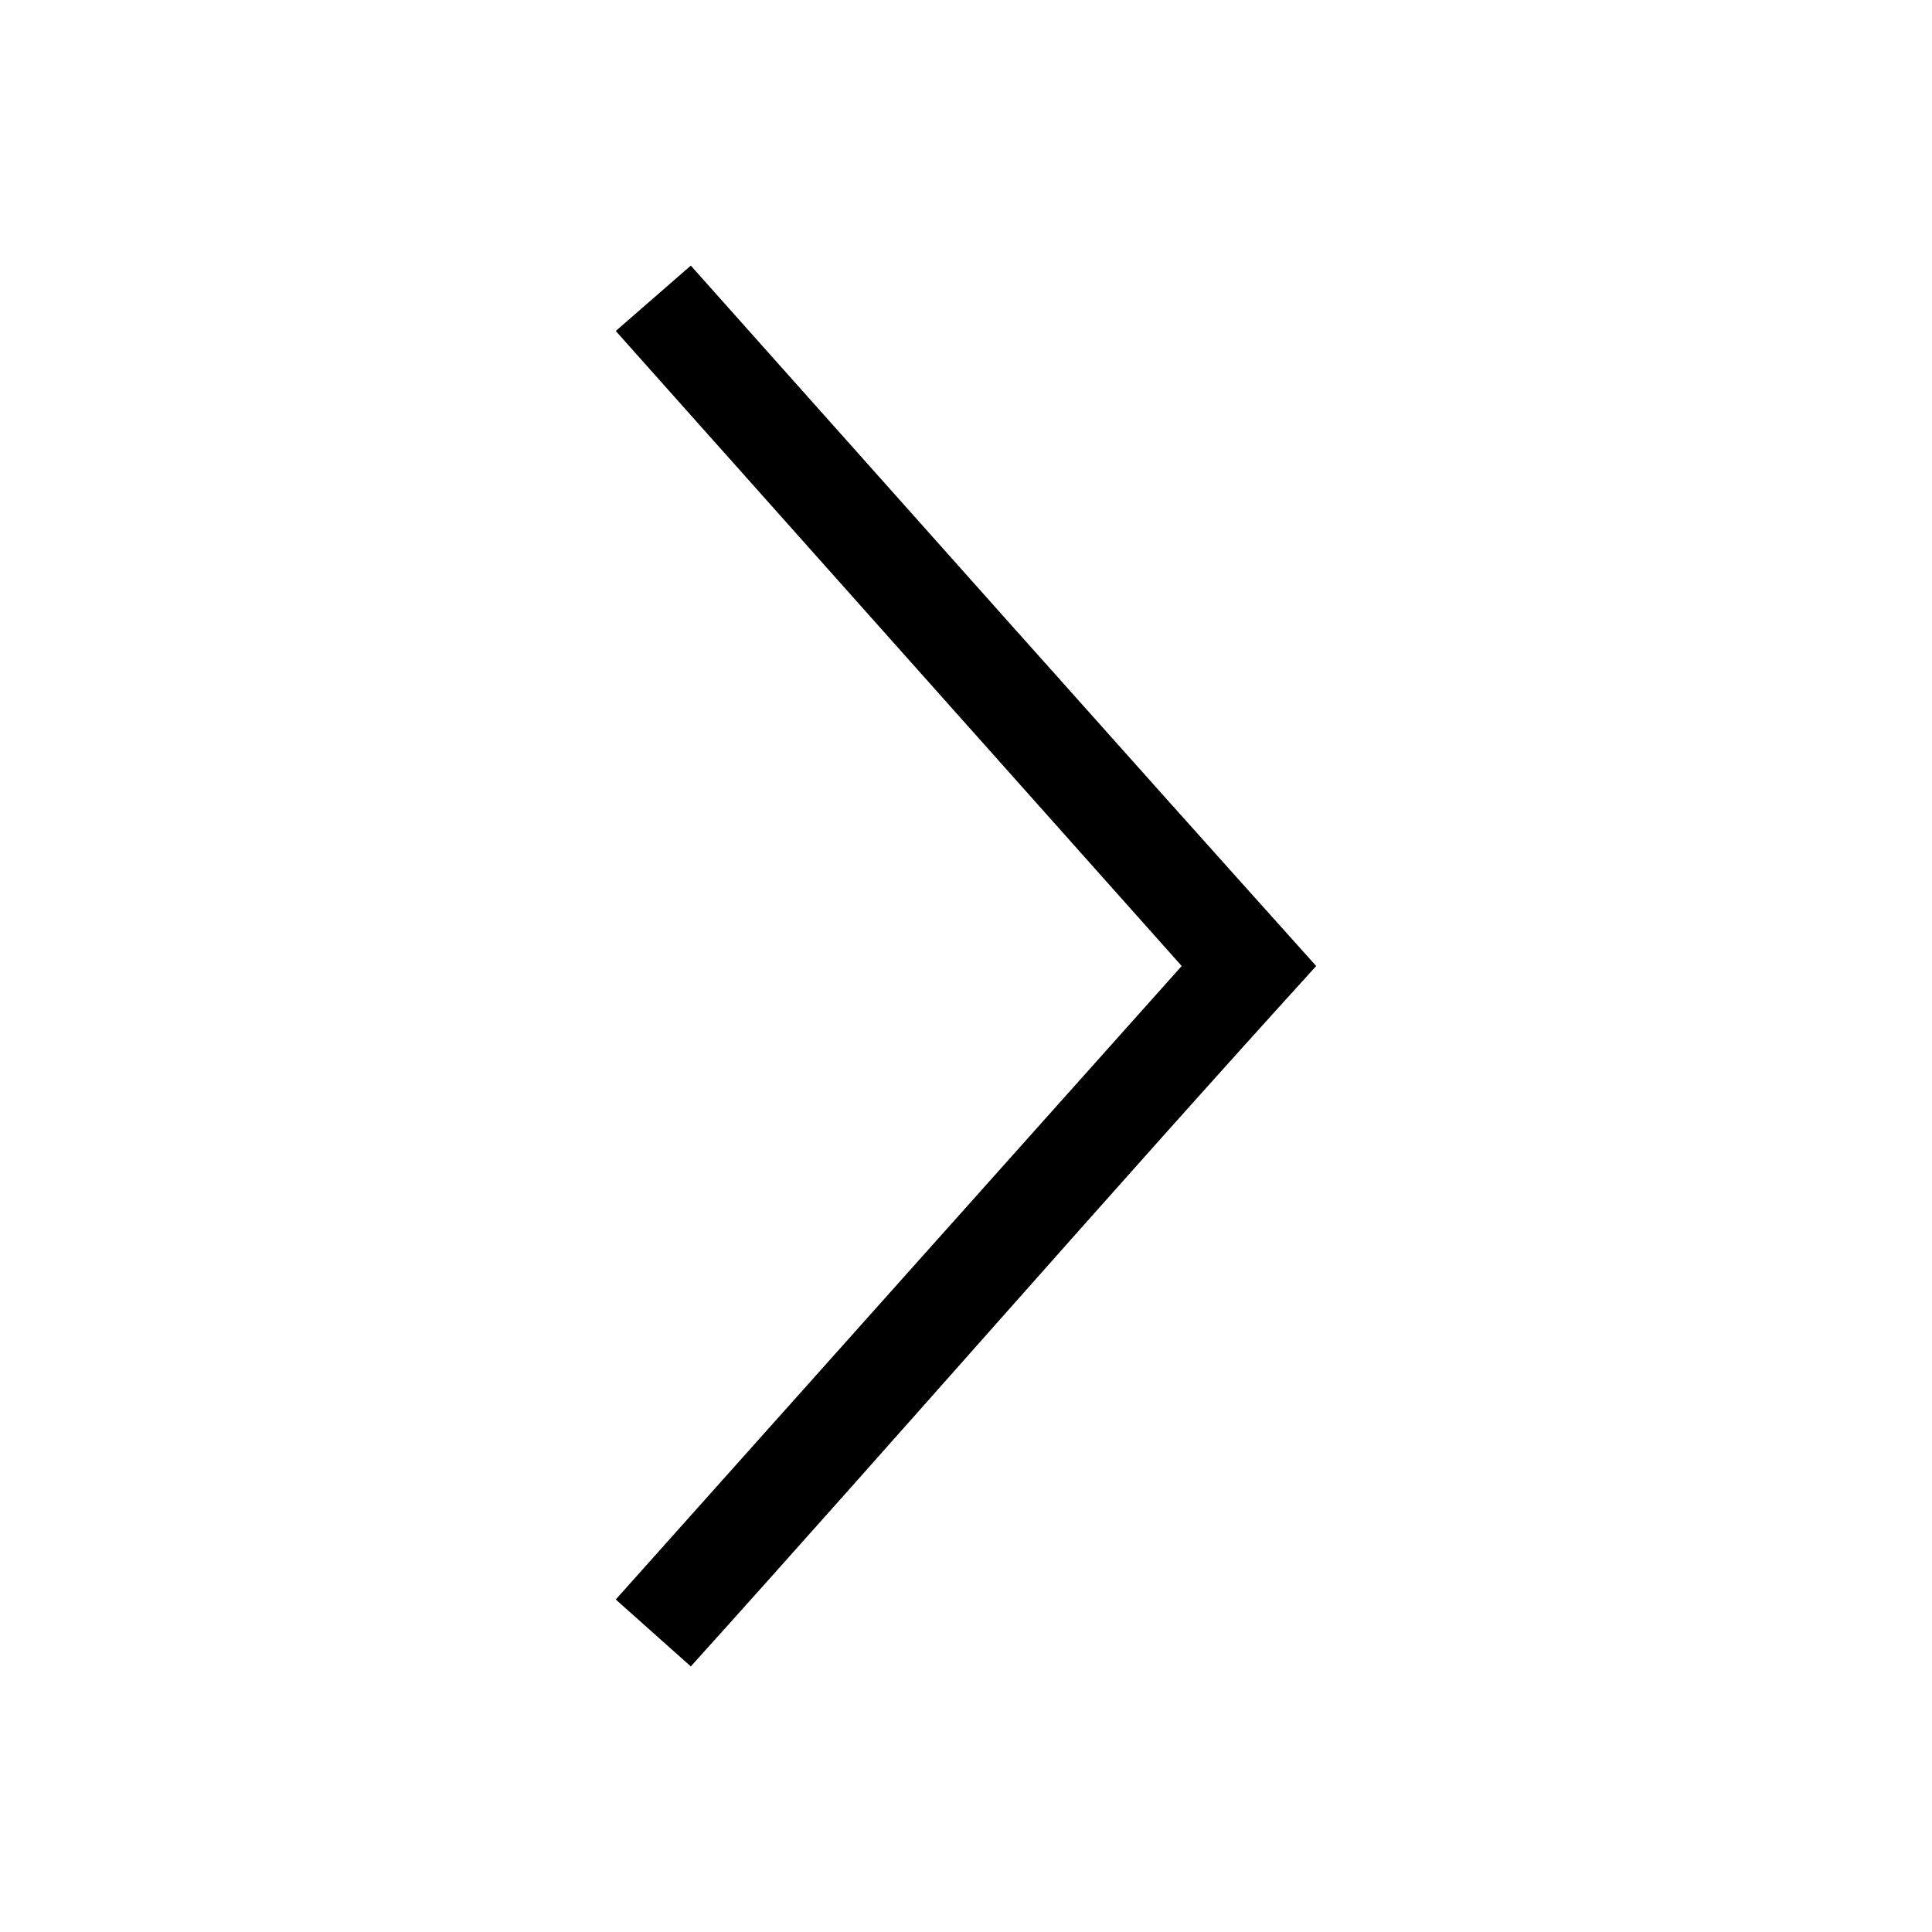 <?xml version="1.0" encoding="UTF-8"?>
<!-- Uploaded to: ICON Repo, www.svgrepo.com, Generator: ICON Repo Mixer Tools -->
<svg fill="#000000" width="800px" height="800px" version="1.1" viewBox="144 144 512 512" xmlns="http://www.w3.org/2000/svg">
 <path d="m492.8 400c-55.418-61.715-110.51-123.72-165.73-185.61l-19.887 17.324 149.98 168.29-149.98 167.88 19.887 17.738c55.547-61.602 109.94-124.23 165.73-185.61z"/>
</svg>